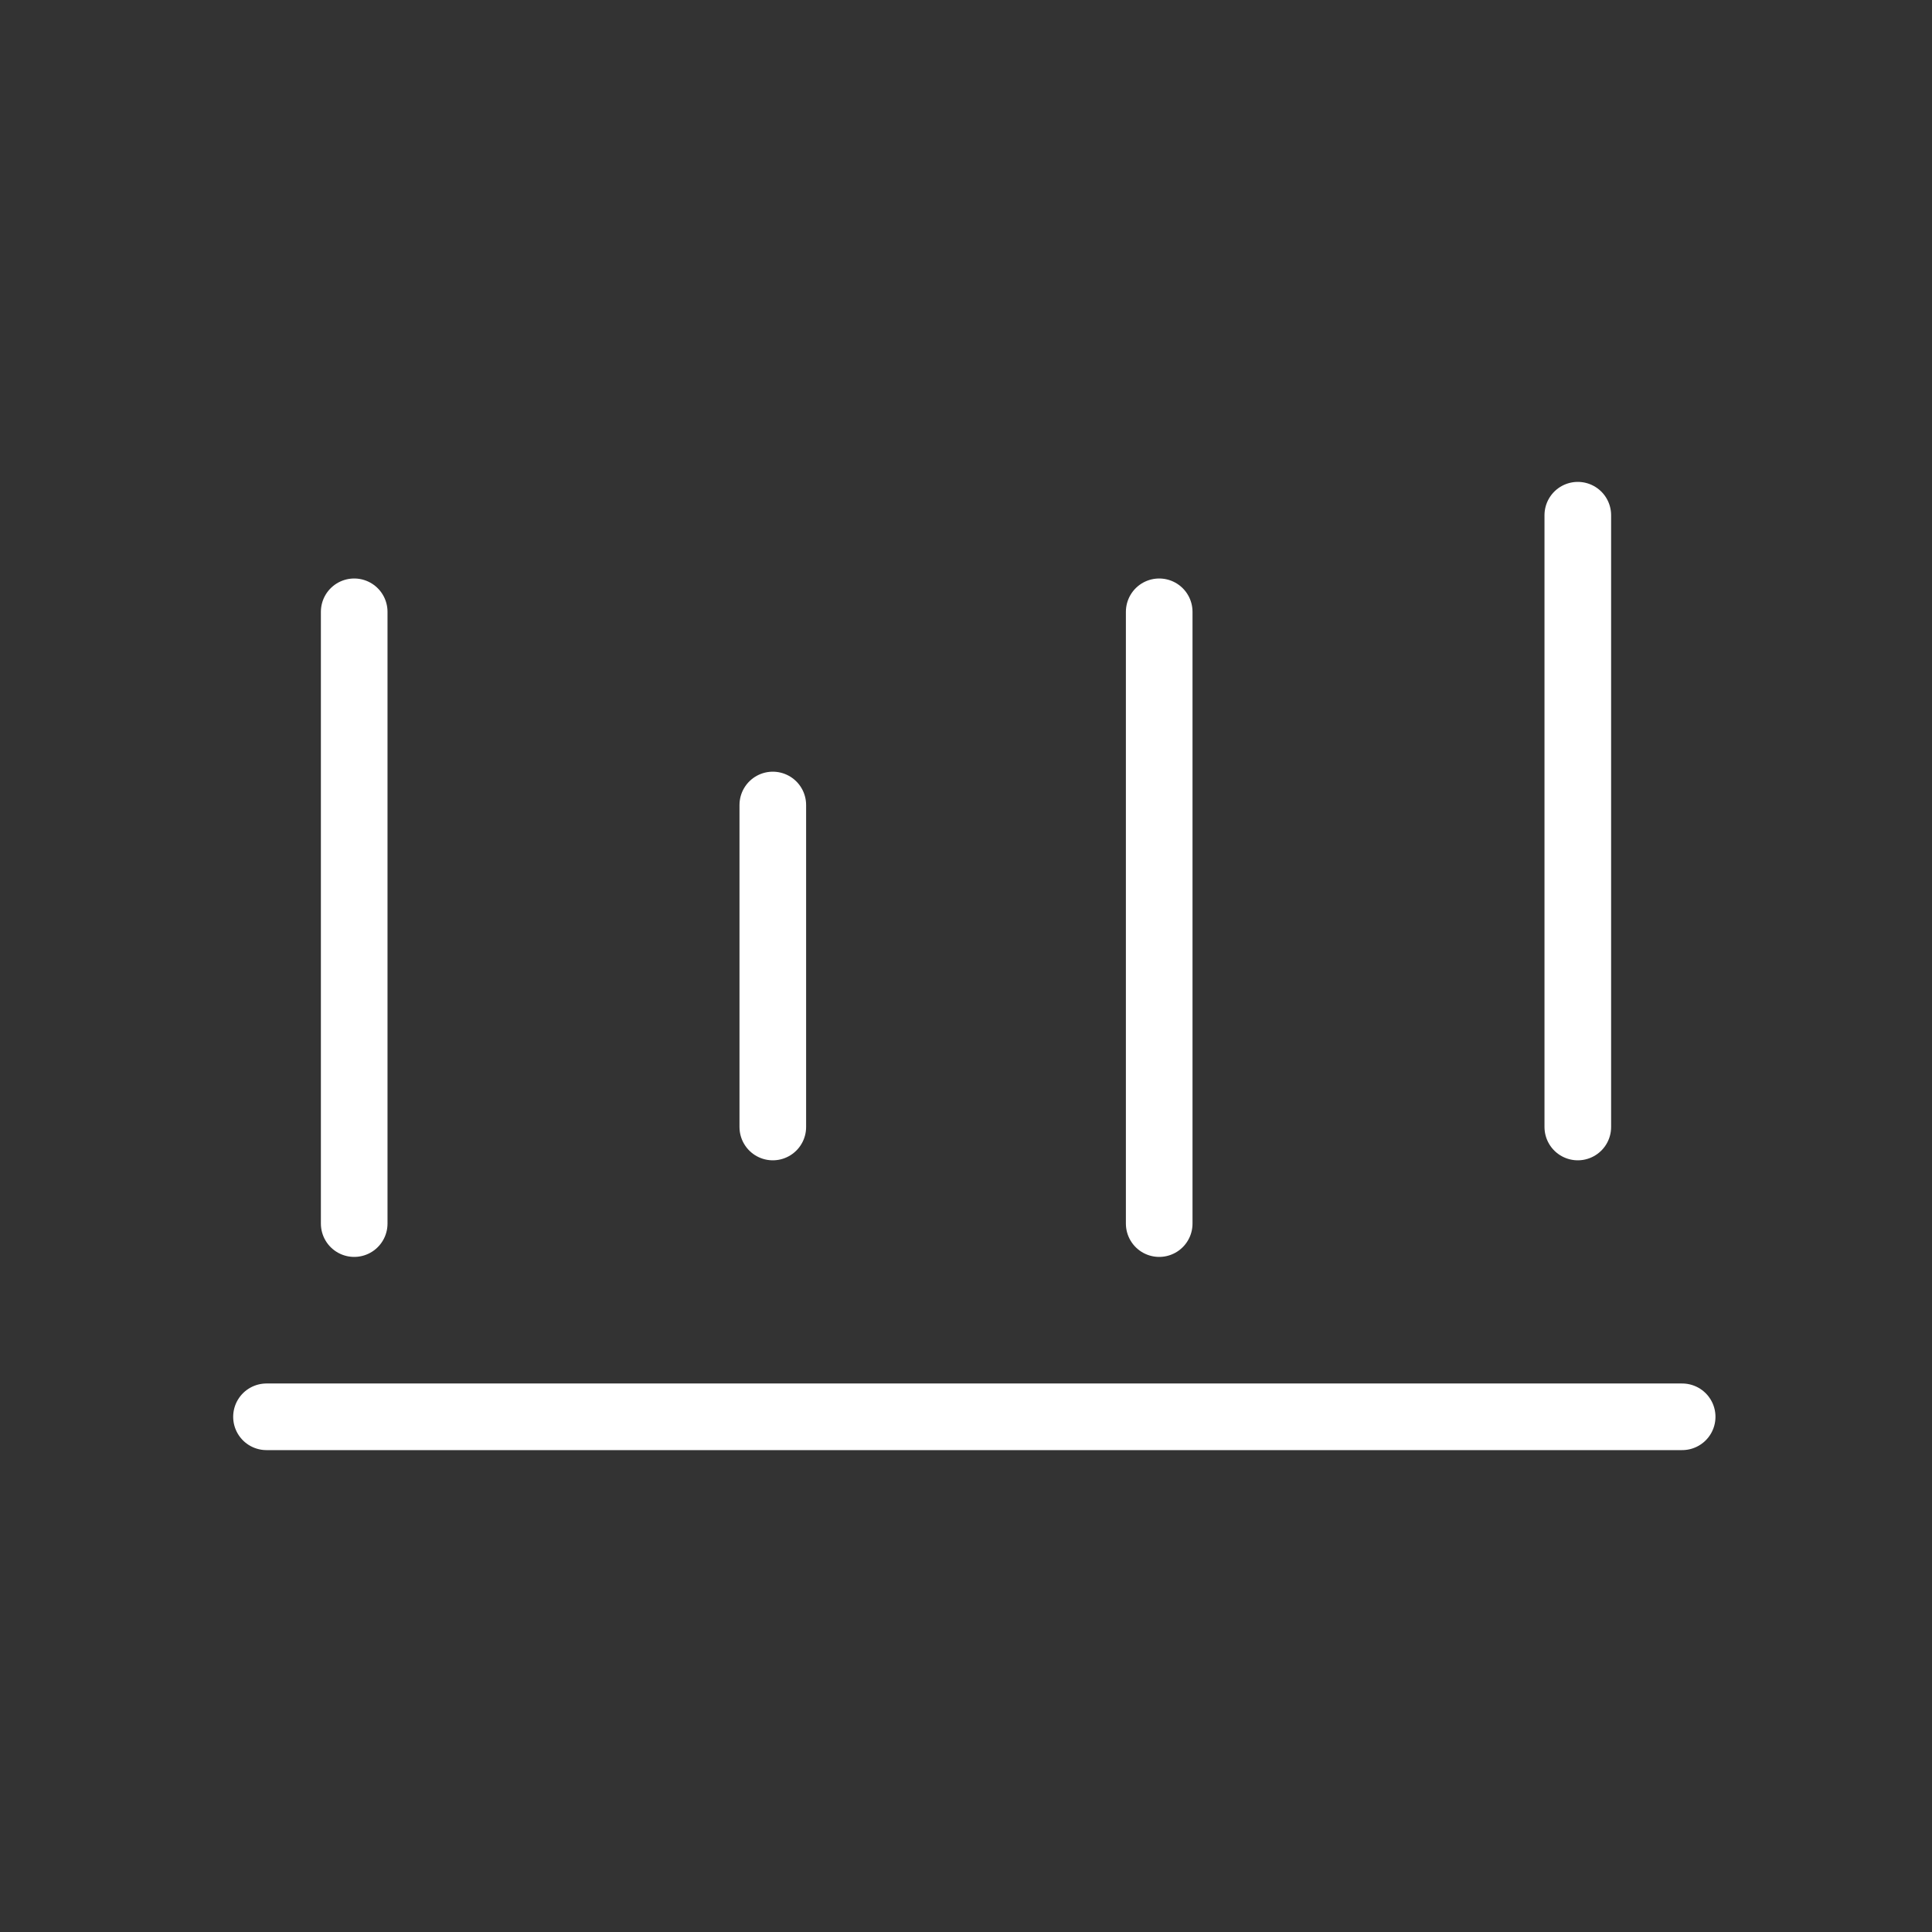 <svg width="60" height="60" viewBox="0 0 60 60" fill="none" xmlns="http://www.w3.org/2000/svg">
    <rect x="0" y="0" width="60" height="60" fill="#333333" stroke="none"/>
    <g transform="scale(1, -1) translate(0, -60)">
        <path d="M52.241 16H30.259H8.276" stroke="white" stroke-width="2.069" stroke-linecap="round" stroke-linejoin="round" />
        <path d="M11 41L11 31.5L11 22" stroke="white" stroke-width="2.069" stroke-linecap="round" stroke-linejoin="round" />
        <path d="M24 35L24 30L24 25" stroke="white" stroke-width="2.069" stroke-linecap="round" stroke-linejoin="round" />
        <path d="M36 41L36 31.5L36 22" stroke="white" stroke-width="2.069" stroke-linecap="round" stroke-linejoin="round" />
        <path d="M49 44L49 34.5L49 25" stroke="white" stroke-width="2.069" stroke-linecap="round" stroke-linejoin="round" />
    </g>
</svg>